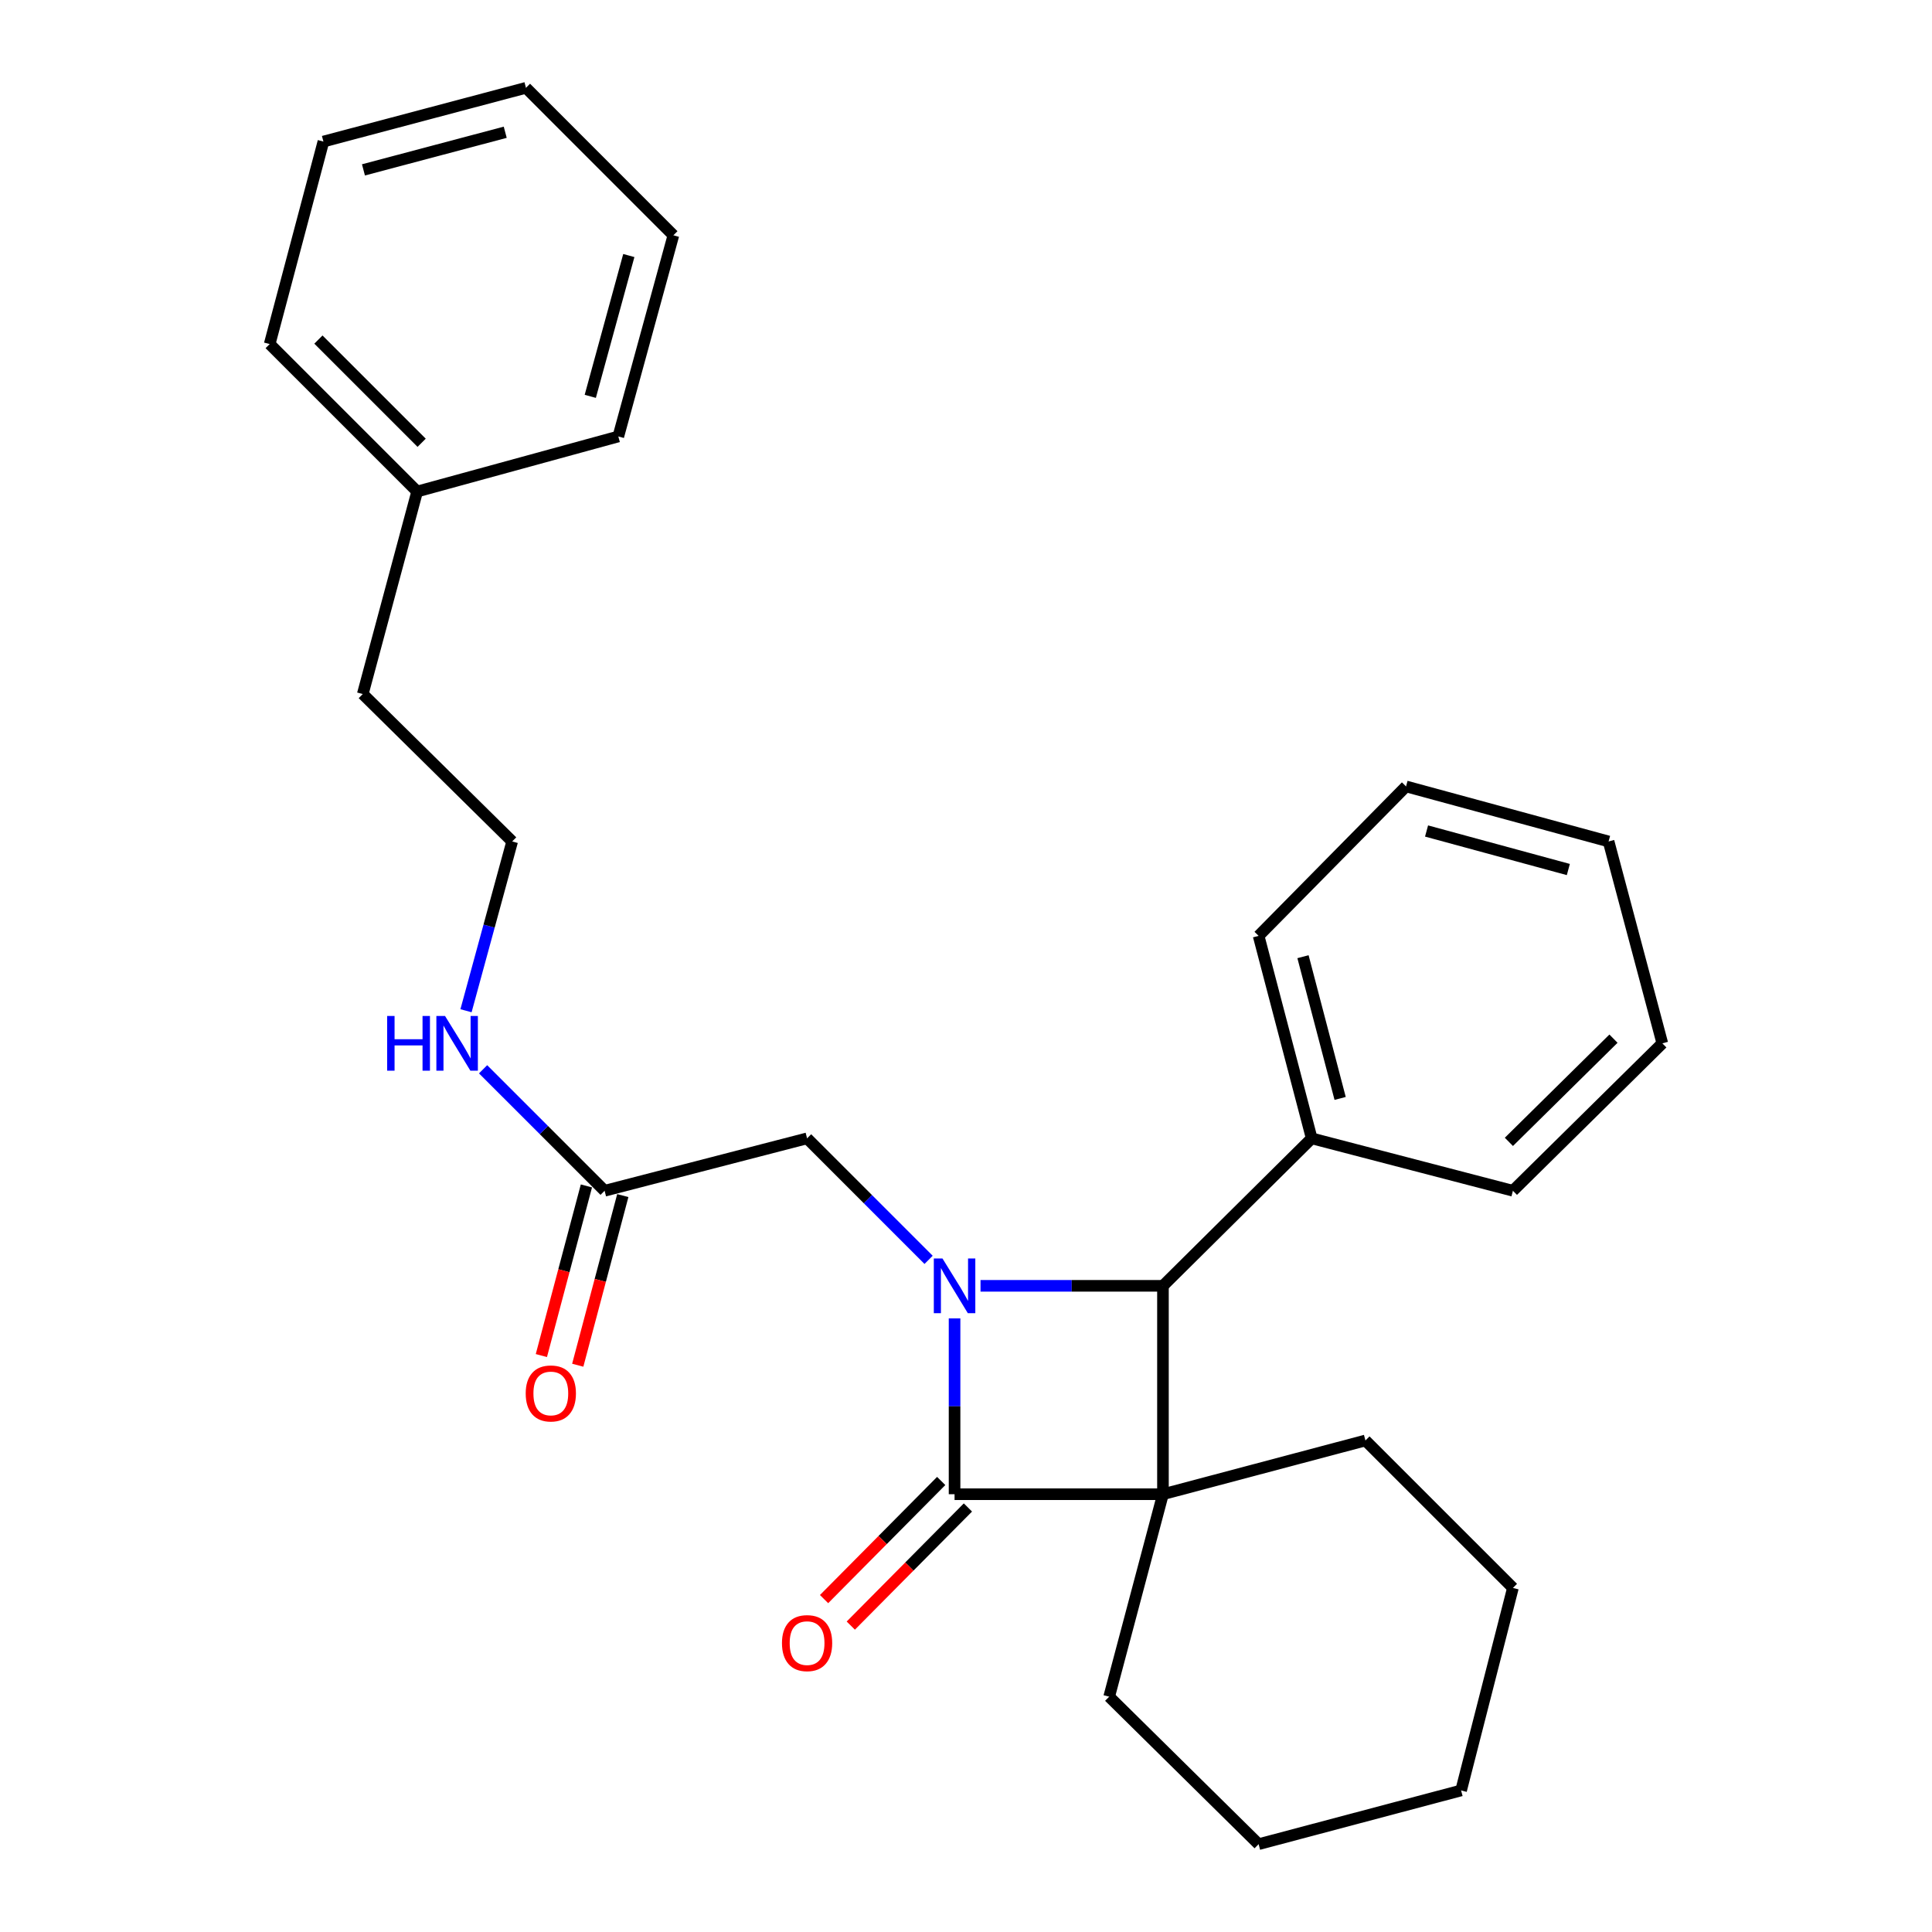<?xml version='1.0' encoding='iso-8859-1'?>
<svg version='1.1' baseProfile='full'
              xmlns='http://www.w3.org/2000/svg'
                      xmlns:rdkit='http://www.rdkit.org/xml'
                      xmlns:xlink='http://www.w3.org/1999/xlink'
                  xml:space='preserve'
width='1000px' height='1000px' viewBox='0 0 1000 1000'>
<!-- END OF HEADER -->
<rect style='opacity:1.0;fill:#FFFFFF;stroke:none' width='1000' height='1000' x='0' y='0'> </rect>
<path class='bond-1' d='M 601.945,773.407 L 494.08,773.407' style='fill:none;fill-rule:evenodd;stroke:#000000;stroke-width:6px;stroke-linecap:butt;stroke-linejoin:miter;stroke-opacity:1' />
<path class='bond-2' d='M 601.945,773.407 L 601.945,665.542' style='fill:none;fill-rule:evenodd;stroke:#000000;stroke-width:6px;stroke-linecap:butt;stroke-linejoin:miter;stroke-opacity:1' />
<path class='bond-8' d='M 601.945,773.407 L 574.107,878.209' style='fill:none;fill-rule:evenodd;stroke:#000000;stroke-width:6px;stroke-linecap:butt;stroke-linejoin:miter;stroke-opacity:1' />
<path class='bond-9' d='M 601.945,773.407 L 706.746,745.591' style='fill:none;fill-rule:evenodd;stroke:#000000;stroke-width:6px;stroke-linecap:butt;stroke-linejoin:miter;stroke-opacity:1' />
<path class='bond-0' d='M 507.516,665.542 L 554.73,665.542' style='fill:none;fill-rule:evenodd;stroke:#0000FF;stroke-width:6px;stroke-linecap:butt;stroke-linejoin:miter;stroke-opacity:1' />
<path class='bond-0' d='M 554.73,665.542 L 601.945,665.542' style='fill:none;fill-rule:evenodd;stroke:#000000;stroke-width:6px;stroke-linecap:butt;stroke-linejoin:miter;stroke-opacity:1' />
<path class='bond-3' d='M 480.641,652.103 L 449.192,620.654' style='fill:none;fill-rule:evenodd;stroke:#0000FF;stroke-width:6px;stroke-linecap:butt;stroke-linejoin:miter;stroke-opacity:1' />
<path class='bond-3' d='M 449.192,620.654 L 417.743,589.206' style='fill:none;fill-rule:evenodd;stroke:#000000;stroke-width:6px;stroke-linecap:butt;stroke-linejoin:miter;stroke-opacity:1' />
<path class='bond-27' d='M 494.08,682.399 L 494.08,727.903' style='fill:none;fill-rule:evenodd;stroke:#0000FF;stroke-width:6px;stroke-linecap:butt;stroke-linejoin:miter;stroke-opacity:1' />
<path class='bond-27' d='M 494.08,727.903 L 494.08,773.407' style='fill:none;fill-rule:evenodd;stroke:#000000;stroke-width:6px;stroke-linecap:butt;stroke-linejoin:miter;stroke-opacity:1' />
<path class='bond-5' d='M 487.163,766.548 L 456.85,797.119' style='fill:none;fill-rule:evenodd;stroke:#000000;stroke-width:6px;stroke-linecap:butt;stroke-linejoin:miter;stroke-opacity:1' />
<path class='bond-5' d='M 456.85,797.119 L 426.536,827.69' style='fill:none;fill-rule:evenodd;stroke:#FF0000;stroke-width:6px;stroke-linecap:butt;stroke-linejoin:miter;stroke-opacity:1' />
<path class='bond-5' d='M 500.997,780.266 L 470.684,810.837' style='fill:none;fill-rule:evenodd;stroke:#000000;stroke-width:6px;stroke-linecap:butt;stroke-linejoin:miter;stroke-opacity:1' />
<path class='bond-5' d='M 470.684,810.837 L 440.37,841.408' style='fill:none;fill-rule:evenodd;stroke:#FF0000;stroke-width:6px;stroke-linecap:butt;stroke-linejoin:miter;stroke-opacity:1' />
<path class='bond-6' d='M 601.945,665.542 L 678.931,589.206' style='fill:none;fill-rule:evenodd;stroke:#000000;stroke-width:6px;stroke-linecap:butt;stroke-linejoin:miter;stroke-opacity:1' />
<path class='bond-4' d='M 417.743,589.206 L 312.941,616.339' style='fill:none;fill-rule:evenodd;stroke:#000000;stroke-width:6px;stroke-linecap:butt;stroke-linejoin:miter;stroke-opacity:1' />
<path class='bond-7' d='M 303.527,613.839 L 291.869,657.735' style='fill:none;fill-rule:evenodd;stroke:#000000;stroke-width:6px;stroke-linecap:butt;stroke-linejoin:miter;stroke-opacity:1' />
<path class='bond-7' d='M 291.869,657.735 L 280.212,701.631' style='fill:none;fill-rule:evenodd;stroke:#FF0000;stroke-width:6px;stroke-linecap:butt;stroke-linejoin:miter;stroke-opacity:1' />
<path class='bond-7' d='M 322.356,618.84 L 310.699,662.736' style='fill:none;fill-rule:evenodd;stroke:#000000;stroke-width:6px;stroke-linecap:butt;stroke-linejoin:miter;stroke-opacity:1' />
<path class='bond-7' d='M 310.699,662.736 L 299.041,706.632' style='fill:none;fill-rule:evenodd;stroke:#FF0000;stroke-width:6px;stroke-linecap:butt;stroke-linejoin:miter;stroke-opacity:1' />
<path class='bond-10' d='M 312.941,616.339 L 281.492,584.899' style='fill:none;fill-rule:evenodd;stroke:#000000;stroke-width:6px;stroke-linecap:butt;stroke-linejoin:miter;stroke-opacity:1' />
<path class='bond-10' d='M 281.492,584.899 L 250.043,553.459' style='fill:none;fill-rule:evenodd;stroke:#0000FF;stroke-width:6px;stroke-linecap:butt;stroke-linejoin:miter;stroke-opacity:1' />
<path class='bond-13' d='M 678.931,589.206 L 651.461,484.404' style='fill:none;fill-rule:evenodd;stroke:#000000;stroke-width:6px;stroke-linecap:butt;stroke-linejoin:miter;stroke-opacity:1' />
<path class='bond-13' d='M 693.655,568.546 L 674.427,495.184' style='fill:none;fill-rule:evenodd;stroke:#000000;stroke-width:6px;stroke-linecap:butt;stroke-linejoin:miter;stroke-opacity:1' />
<path class='bond-14' d='M 678.931,589.206 L 783.083,616.339' style='fill:none;fill-rule:evenodd;stroke:#000000;stroke-width:6px;stroke-linecap:butt;stroke-linejoin:miter;stroke-opacity:1' />
<path class='bond-19' d='M 574.107,878.209 L 651.461,954.545' style='fill:none;fill-rule:evenodd;stroke:#000000;stroke-width:6px;stroke-linecap:butt;stroke-linejoin:miter;stroke-opacity:1' />
<path class='bond-18' d='M 706.746,745.591 L 783.083,821.906' style='fill:none;fill-rule:evenodd;stroke:#000000;stroke-width:6px;stroke-linecap:butt;stroke-linejoin:miter;stroke-opacity:1' />
<path class='bond-11' d='M 241.205,523.157 L 253.154,479.347' style='fill:none;fill-rule:evenodd;stroke:#0000FF;stroke-width:6px;stroke-linecap:butt;stroke-linejoin:miter;stroke-opacity:1' />
<path class='bond-11' d='M 253.154,479.347 L 265.102,435.537' style='fill:none;fill-rule:evenodd;stroke:#000000;stroke-width:6px;stroke-linecap:butt;stroke-linejoin:miter;stroke-opacity:1' />
<path class='bond-15' d='M 265.102,435.537 L 187.77,359.232' style='fill:none;fill-rule:evenodd;stroke:#000000;stroke-width:6px;stroke-linecap:butt;stroke-linejoin:miter;stroke-opacity:1' />
<path class='bond-12' d='M 215.921,254.409 L 187.77,359.232' style='fill:none;fill-rule:evenodd;stroke:#000000;stroke-width:6px;stroke-linecap:butt;stroke-linejoin:miter;stroke-opacity:1' />
<path class='bond-16' d='M 215.921,254.409 L 139.585,178.094' style='fill:none;fill-rule:evenodd;stroke:#000000;stroke-width:6px;stroke-linecap:butt;stroke-linejoin:miter;stroke-opacity:1' />
<path class='bond-16' d='M 218.245,229.184 L 164.809,175.763' style='fill:none;fill-rule:evenodd;stroke:#000000;stroke-width:6px;stroke-linecap:butt;stroke-linejoin:miter;stroke-opacity:1' />
<path class='bond-17' d='M 215.921,254.409 L 320.041,225.911' style='fill:none;fill-rule:evenodd;stroke:#000000;stroke-width:6px;stroke-linecap:butt;stroke-linejoin:miter;stroke-opacity:1' />
<path class='bond-20' d='M 651.461,484.404 L 727.765,407.05' style='fill:none;fill-rule:evenodd;stroke:#000000;stroke-width:6px;stroke-linecap:butt;stroke-linejoin:miter;stroke-opacity:1' />
<path class='bond-21' d='M 783.083,616.339 L 860.415,540.025' style='fill:none;fill-rule:evenodd;stroke:#000000;stroke-width:6px;stroke-linecap:butt;stroke-linejoin:miter;stroke-opacity:1' />
<path class='bond-21' d='M 780.999,591.026 L 835.131,537.605' style='fill:none;fill-rule:evenodd;stroke:#000000;stroke-width:6px;stroke-linecap:butt;stroke-linejoin:miter;stroke-opacity:1' />
<path class='bond-23' d='M 139.585,178.094 L 167.4,73.27' style='fill:none;fill-rule:evenodd;stroke:#000000;stroke-width:6px;stroke-linecap:butt;stroke-linejoin:miter;stroke-opacity:1' />
<path class='bond-22' d='M 320.041,225.911 L 348.539,121.791' style='fill:none;fill-rule:evenodd;stroke:#000000;stroke-width:6px;stroke-linecap:butt;stroke-linejoin:miter;stroke-opacity:1' />
<path class='bond-22' d='M 305.525,205.15 L 325.474,132.266' style='fill:none;fill-rule:evenodd;stroke:#000000;stroke-width:6px;stroke-linecap:butt;stroke-linejoin:miter;stroke-opacity:1' />
<path class='bond-24' d='M 783.083,821.906 L 756.263,926.73' style='fill:none;fill-rule:evenodd;stroke:#000000;stroke-width:6px;stroke-linecap:butt;stroke-linejoin:miter;stroke-opacity:1' />
<path class='bond-28' d='M 651.461,954.545 L 756.263,926.73' style='fill:none;fill-rule:evenodd;stroke:#000000;stroke-width:6px;stroke-linecap:butt;stroke-linejoin:miter;stroke-opacity:1' />
<path class='bond-29' d='M 727.765,407.05 L 832.6,435.537' style='fill:none;fill-rule:evenodd;stroke:#000000;stroke-width:6px;stroke-linecap:butt;stroke-linejoin:miter;stroke-opacity:1' />
<path class='bond-29' d='M 738.382,430.123 L 811.766,450.064' style='fill:none;fill-rule:evenodd;stroke:#000000;stroke-width:6px;stroke-linecap:butt;stroke-linejoin:miter;stroke-opacity:1' />
<path class='bond-25' d='M 860.415,540.025 L 832.6,435.537' style='fill:none;fill-rule:evenodd;stroke:#000000;stroke-width:6px;stroke-linecap:butt;stroke-linejoin:miter;stroke-opacity:1' />
<path class='bond-26' d='M 348.539,121.791 L 272.235,45.455' style='fill:none;fill-rule:evenodd;stroke:#000000;stroke-width:6px;stroke-linecap:butt;stroke-linejoin:miter;stroke-opacity:1' />
<path class='bond-30' d='M 167.4,73.27 L 272.235,45.455' style='fill:none;fill-rule:evenodd;stroke:#000000;stroke-width:6px;stroke-linecap:butt;stroke-linejoin:miter;stroke-opacity:1' />
<path class='bond-30' d='M 188.122,87.928 L 261.506,68.457' style='fill:none;fill-rule:evenodd;stroke:#000000;stroke-width:6px;stroke-linecap:butt;stroke-linejoin:miter;stroke-opacity:1' />
<path  class='atom-1' d='M 487.82 651.382
L 497.1 666.382
Q 498.02 667.862, 499.5 670.542
Q 500.98 673.222, 501.06 673.382
L 501.06 651.382
L 504.82 651.382
L 504.82 679.702
L 500.94 679.702
L 490.98 663.302
Q 489.82 661.382, 488.58 659.182
Q 487.38 656.982, 487.02 656.302
L 487.02 679.702
L 483.34 679.702
L 483.34 651.382
L 487.82 651.382
' fill='#0000FF'/>
<path  class='atom-6' d='M 404.743 850.473
Q 404.743 843.673, 408.103 839.873
Q 411.463 836.073, 417.743 836.073
Q 424.023 836.073, 427.383 839.873
Q 430.743 843.673, 430.743 850.473
Q 430.743 857.353, 427.343 861.273
Q 423.943 865.153, 417.743 865.153
Q 411.503 865.153, 408.103 861.273
Q 404.743 857.393, 404.743 850.473
M 417.743 861.953
Q 422.063 861.953, 424.383 859.073
Q 426.743 856.153, 426.743 850.473
Q 426.743 844.913, 424.383 842.113
Q 422.063 839.273, 417.743 839.273
Q 413.423 839.273, 411.063 842.073
Q 408.743 844.873, 408.743 850.473
Q 408.743 856.193, 411.063 859.073
Q 413.423 861.953, 417.743 861.953
' fill='#FF0000'/>
<path  class='atom-8' d='M 272.104 721.243
Q 272.104 714.443, 275.464 710.643
Q 278.824 706.843, 285.104 706.843
Q 291.384 706.843, 294.744 710.643
Q 298.104 714.443, 298.104 721.243
Q 298.104 728.123, 294.704 732.043
Q 291.304 735.923, 285.104 735.923
Q 278.864 735.923, 275.464 732.043
Q 272.104 728.163, 272.104 721.243
M 285.104 732.723
Q 289.424 732.723, 291.744 729.843
Q 294.104 726.923, 294.104 721.243
Q 294.104 715.683, 291.744 712.883
Q 289.424 710.043, 285.104 710.043
Q 280.784 710.043, 278.424 712.843
Q 276.104 715.643, 276.104 721.243
Q 276.104 726.963, 278.424 729.843
Q 280.784 732.723, 285.104 732.723
' fill='#FF0000'/>
<path  class='atom-11' d='M 200.385 525.865
L 204.225 525.865
L 204.225 537.905
L 218.705 537.905
L 218.705 525.865
L 222.545 525.865
L 222.545 554.185
L 218.705 554.185
L 218.705 541.105
L 204.225 541.105
L 204.225 554.185
L 200.385 554.185
L 200.385 525.865
' fill='#0000FF'/>
<path  class='atom-11' d='M 230.345 525.865
L 239.625 540.865
Q 240.545 542.345, 242.025 545.025
Q 243.505 547.705, 243.585 547.865
L 243.585 525.865
L 247.345 525.865
L 247.345 554.185
L 243.465 554.185
L 233.505 537.785
Q 232.345 535.865, 231.105 533.665
Q 229.905 531.465, 229.545 530.785
L 229.545 554.185
L 225.865 554.185
L 225.865 525.865
L 230.345 525.865
' fill='#0000FF'/>
</svg>
